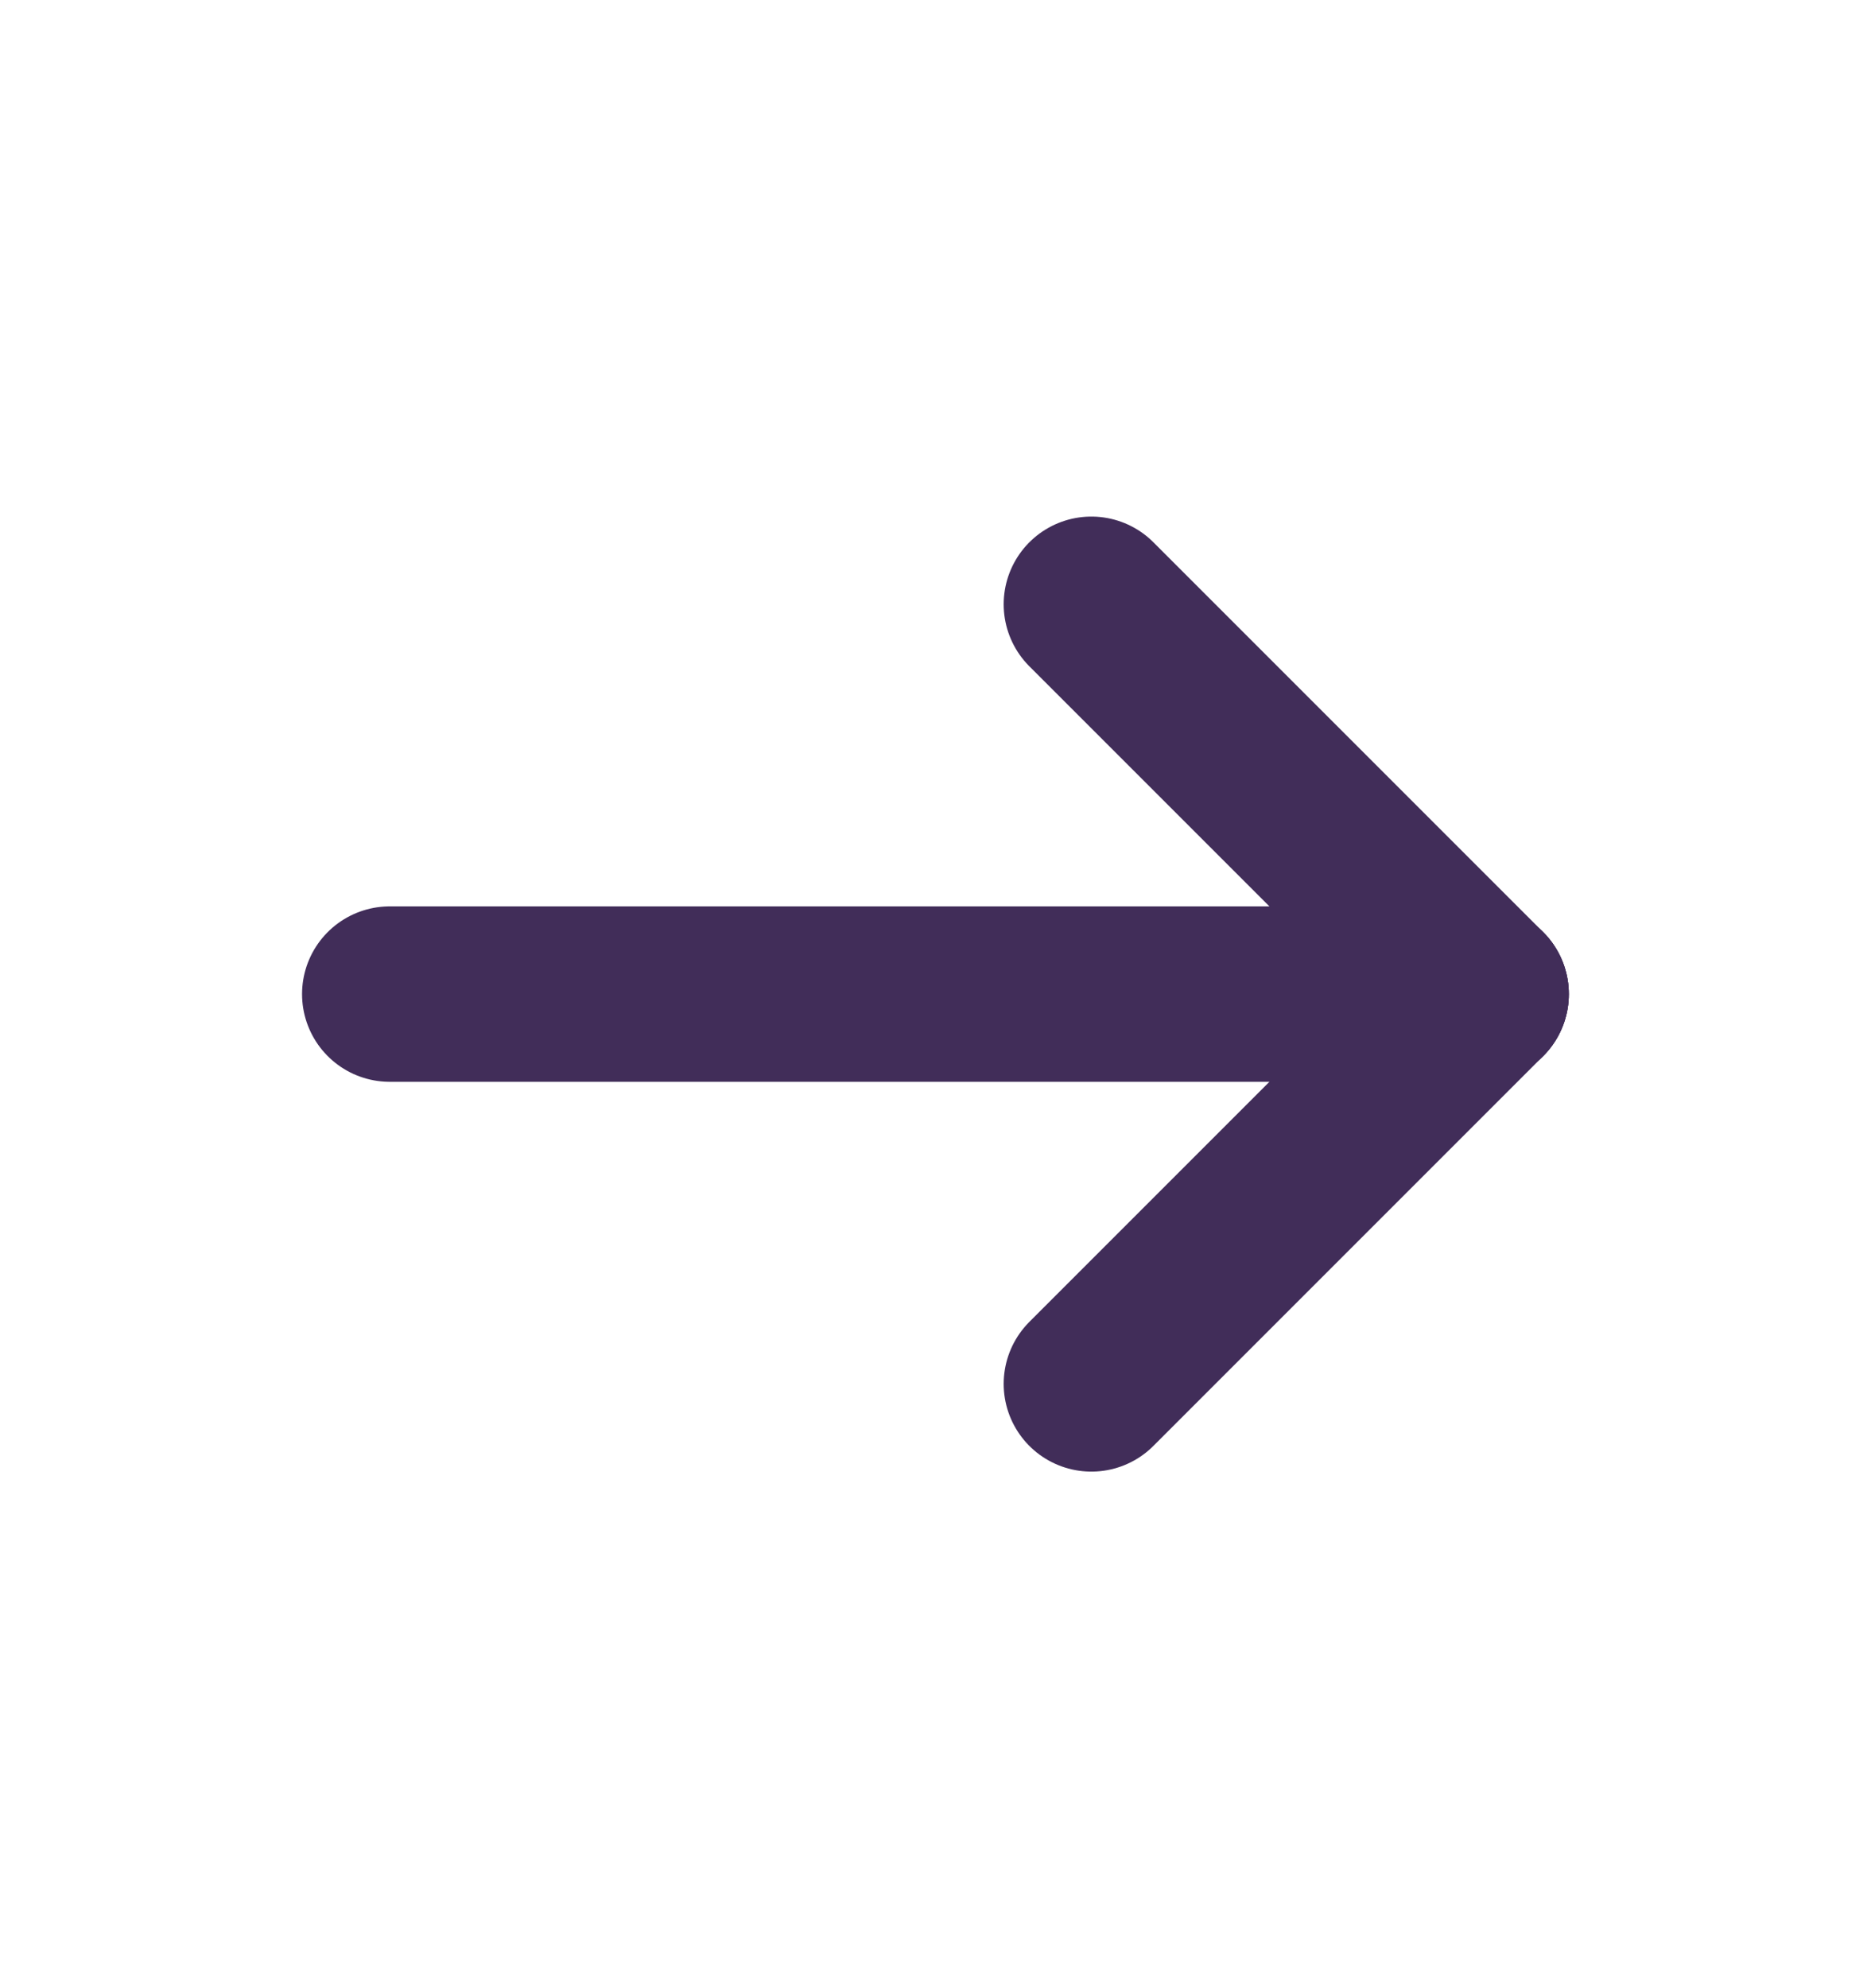<svg width="16" height="17" viewBox="0 0 16 17" fill="none" xmlns="http://www.w3.org/2000/svg">
<g id="arrows-diagrams-22 1" clip-path="url(#clip0_311_1349)">
<g id="Group">
<path id="Vector" d="M12.666 8.5H3.333" stroke="#412D59" stroke-width="1.5" stroke-linecap="round" stroke-linejoin="round"/>
<path id="Vector_2" d="M9.333 11.833L12.666 8.5" stroke="#412D59" stroke-width="1.5" stroke-linecap="round" stroke-linejoin="round"/>
<path id="Vector_3" d="M9.333 5.167L12.666 8.5" stroke="#412D59" stroke-width="1.5" stroke-linecap="round" stroke-linejoin="round"/>
</g>
</g>
<defs>
<clipPath id="clip0_311_1349">
<rect width="16" height="16" fill="white" transform="translate(0 0.5)"/>
</clipPath>
</defs>
</svg>
